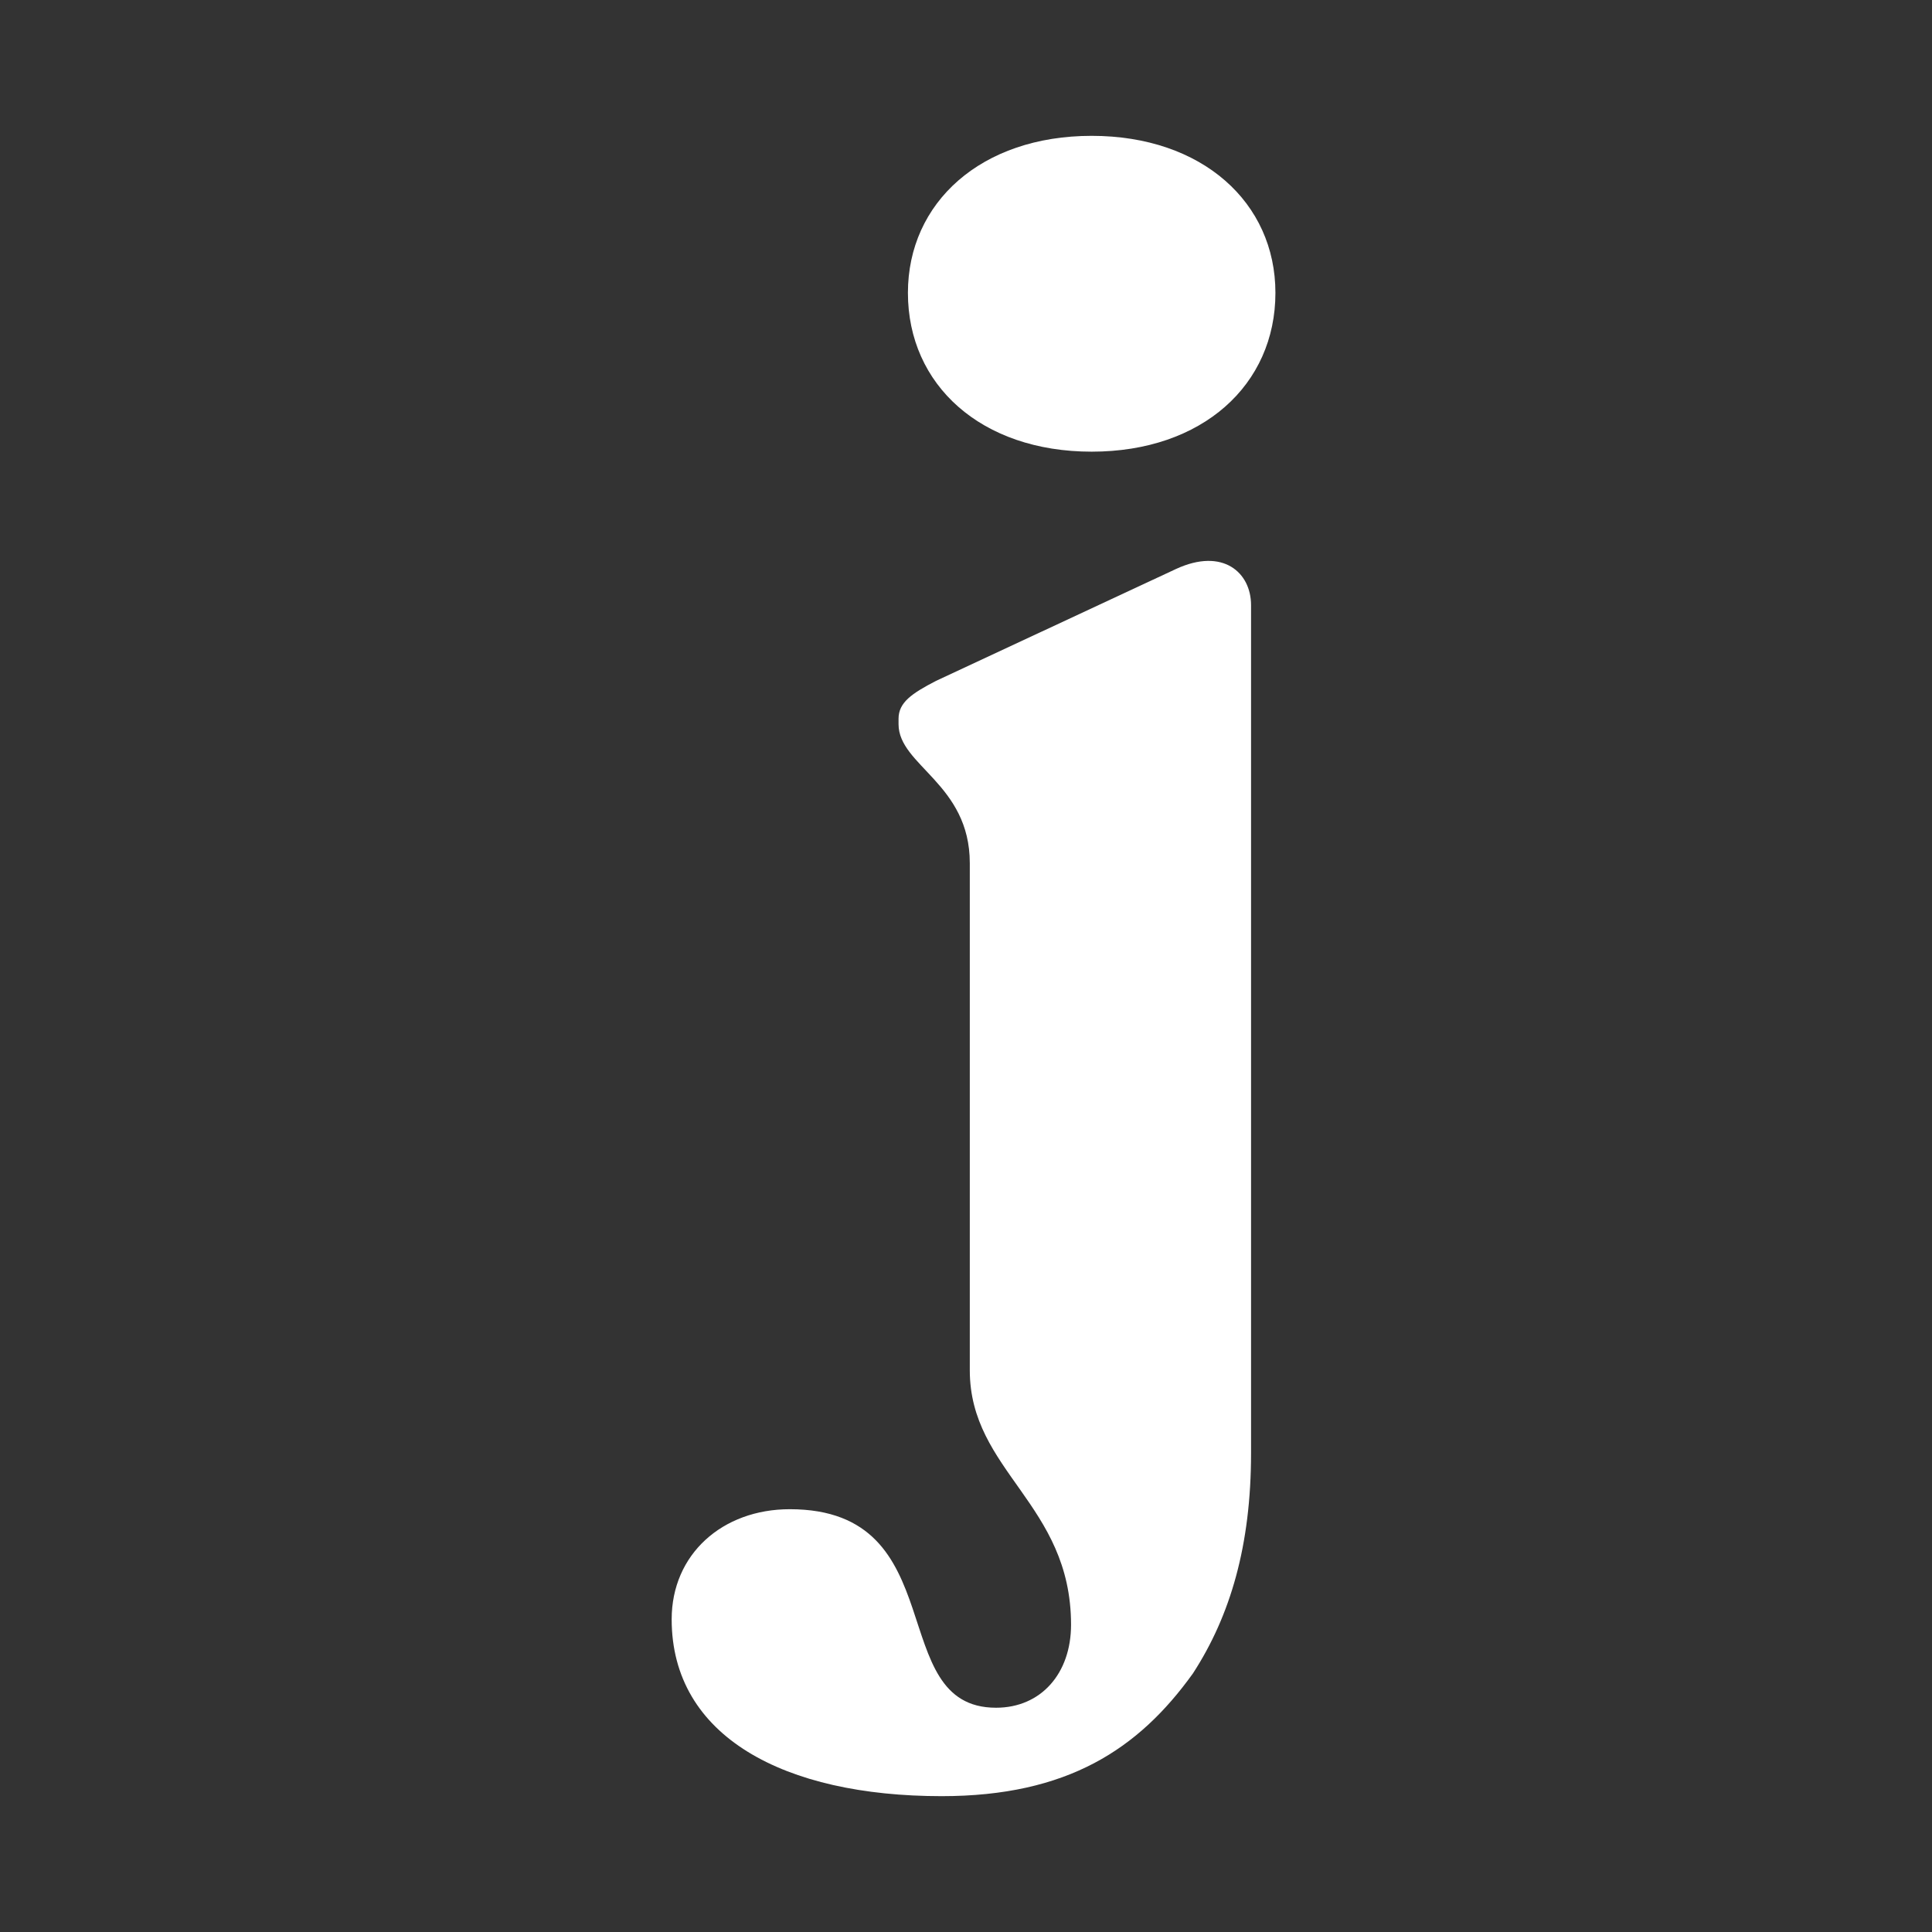 <svg width="256" height="256" viewBox="0 0 256 256" fill="none" xmlns="http://www.w3.org/2000/svg">
<rect x="0" y="0" width="256" height="256" fill="#333333" stroke="none"/>
<path d="M144.652 59.848C129.994 59.848 120.304 51 120.304 38.804C120.304 26.848 129.994 18 144.652 18C159.31 18 169 26.848 169 38.804C169 51 159.31 59.848 144.652 59.848ZM124.776 238C103.907 238 89 230.108 89 214.565C89 205.957 95.708 199.978 104.652 199.978C126.516 199.978 117.075 226.283 131.981 226.283C137.944 226.283 141.919 221.739 141.919 215.283C141.919 199.26 128.503 194.957 128.503 181.565V114.369C128.503 103.848 119.062 101.456 119.062 95.956V95.239C119.062 93.087 120.801 91.891 124.031 90.217L155.832 75.391C162.043 72.522 165.77 75.87 165.77 80.174V192.565C165.77 204.761 163.037 214.087 158.068 221.739C150.863 231.782 141.422 238 124.776 238Z" fill="white"/>
</svg>
